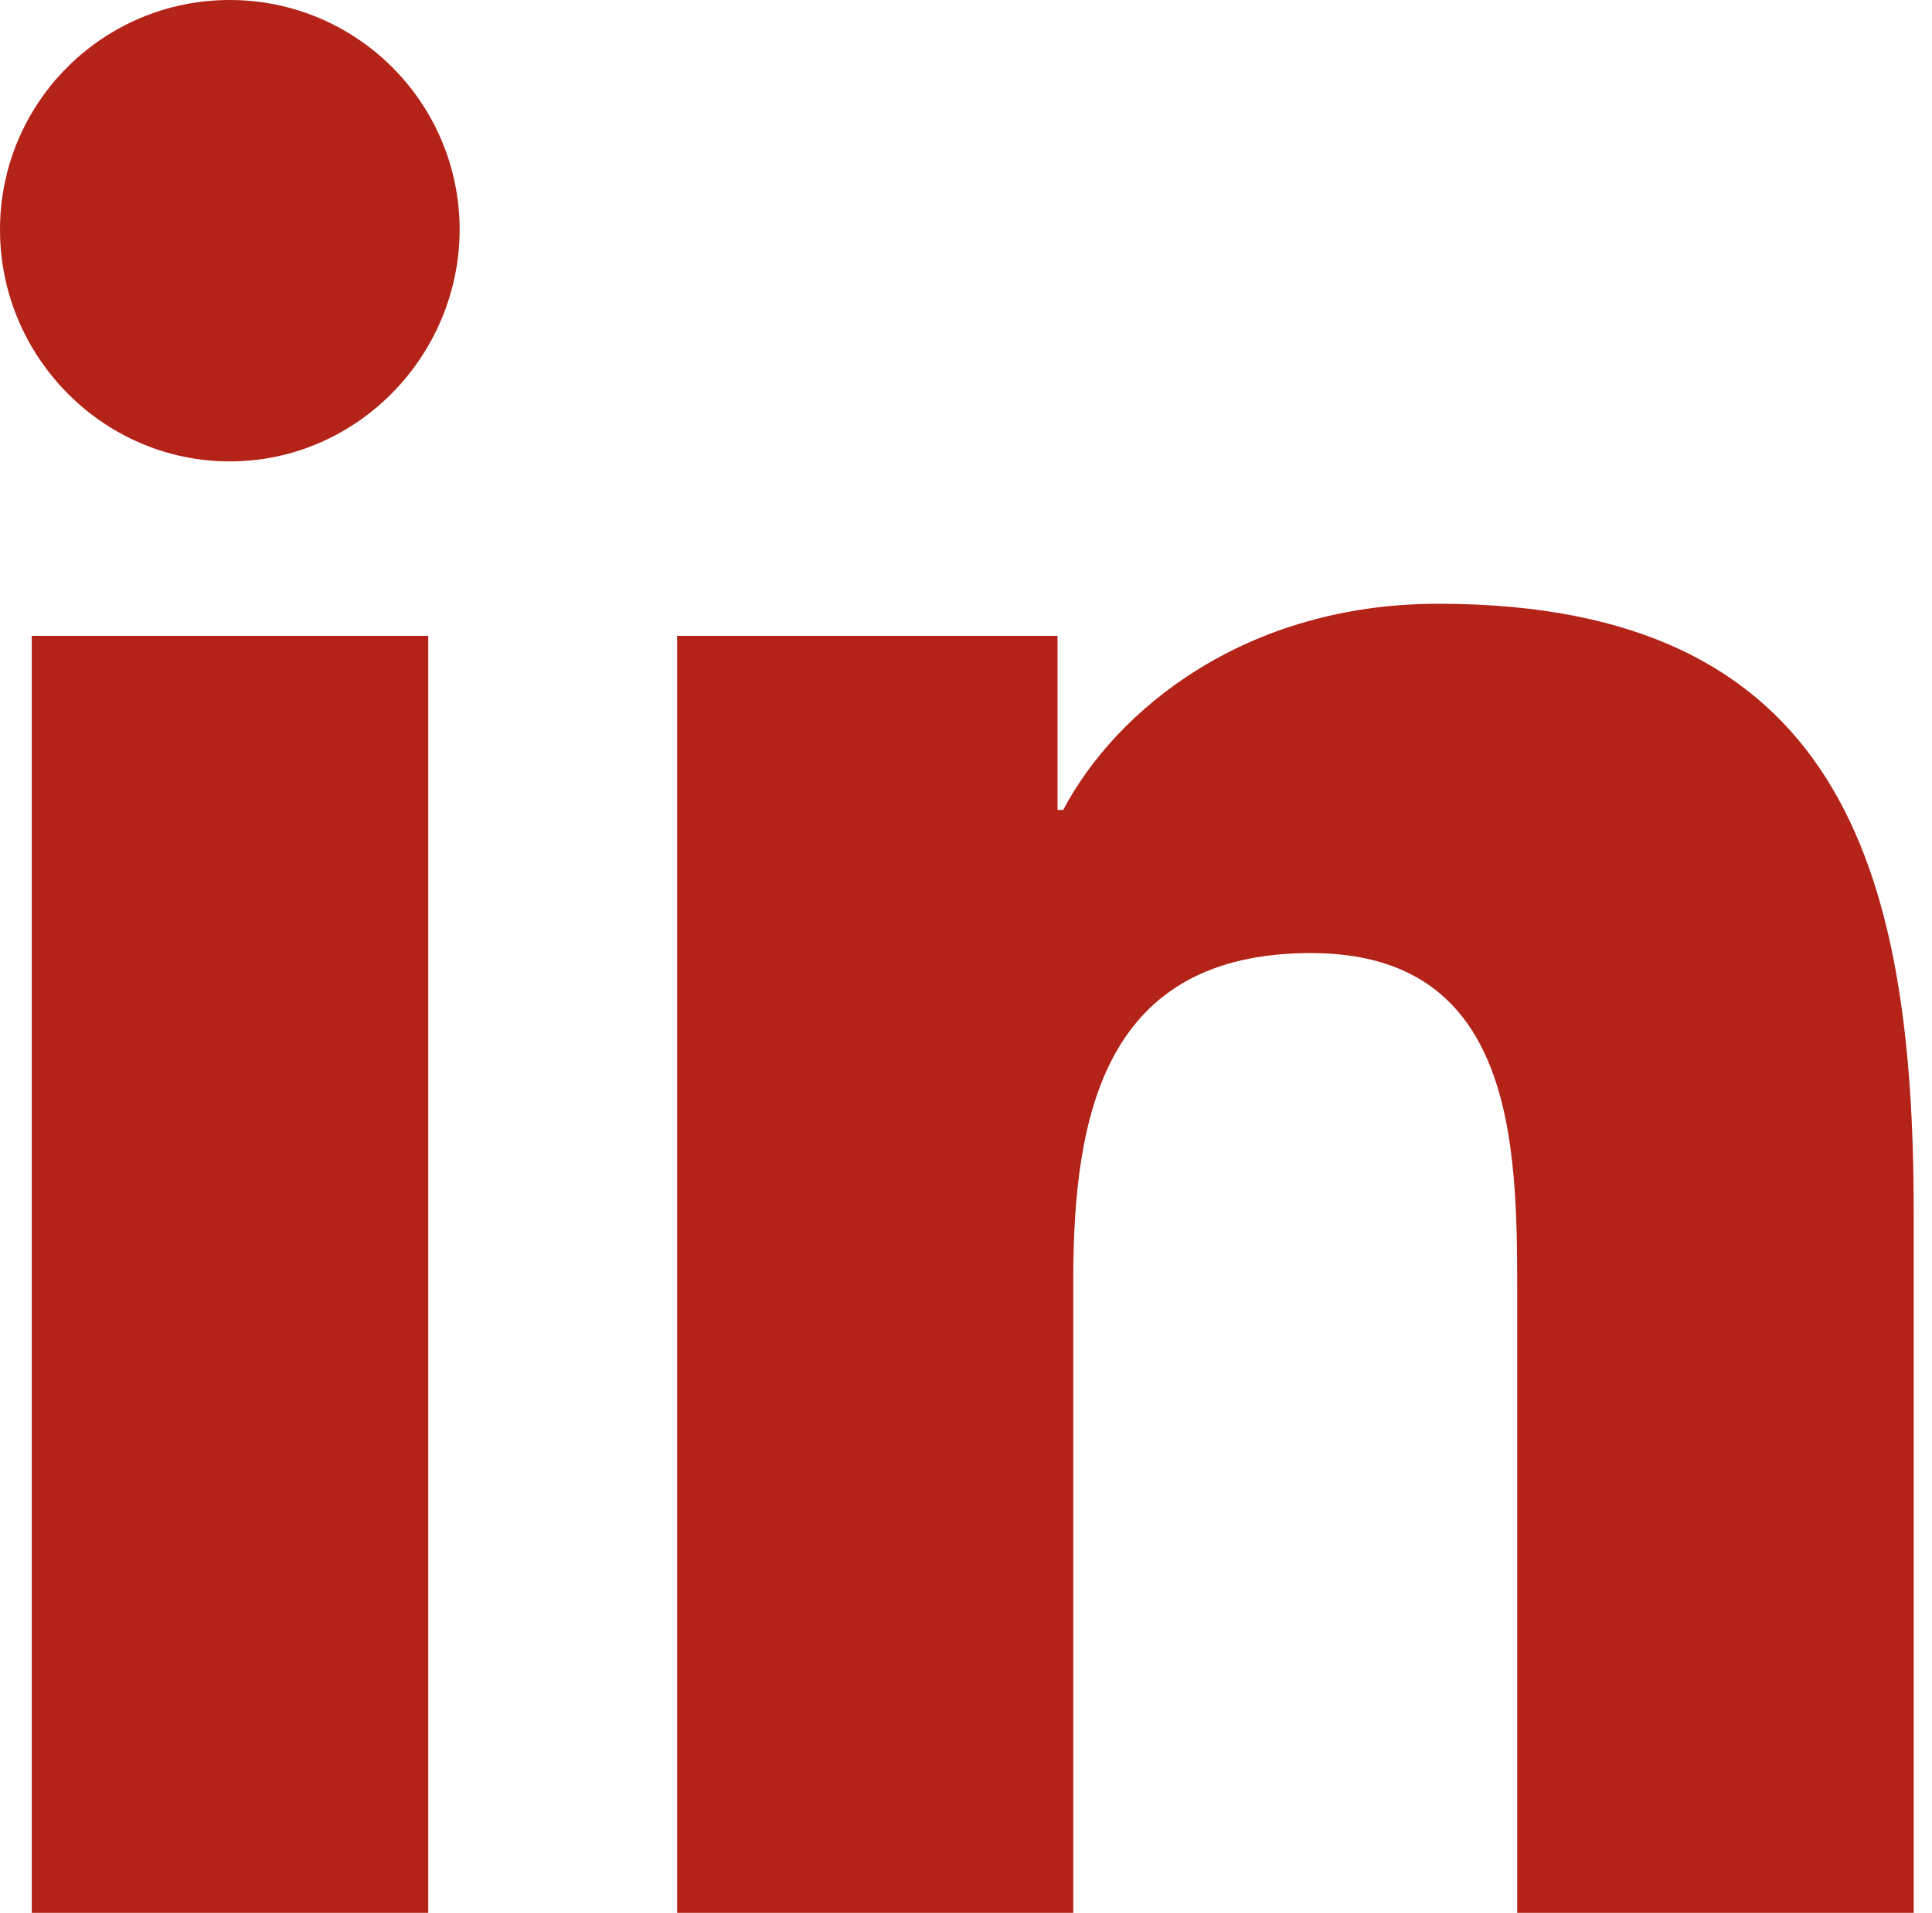 <?xml version="1.0" encoding="utf-8"?>
<!-- Generator: Adobe Illustrator 25.4.1, SVG Export Plug-In . SVG Version: 6.00 Build 0)  -->
<svg version="1.1" id="Calque_1" xmlns="http://www.w3.org/2000/svg" xmlns:xlink="http://www.w3.org/1999/xlink" x="0px" y="0px"
	 viewBox="0 0 517 512" style="enable-background:new 0 0 517 512;" xml:space="preserve">
<style type="text/css">
	.st0{fill:#B32318;}
</style>
<path class="st0" d="M114.6,512H8.5V170.2h106.1V512z M61.5,123.5C27.5,123.5,0,95.4,0,61.5C0,27.5,27.5,0,61.5,0
	c33.9,0,61.5,27.5,61.5,61.5C122.9,95.4,95.4,123.5,61.5,123.5z M511.9,512H406V345.6c0-39.7-0.8-90.5-55.2-90.5
	c-55.2,0-63.6,43.1-63.6,87.7V512h-106V170.2h101.8v46.6h1.5c14.2-26.9,48.8-55.2,100.4-55.2c107.4,0,127.2,70.7,127.2,162.6V512
	H511.9z"/>
</svg>
